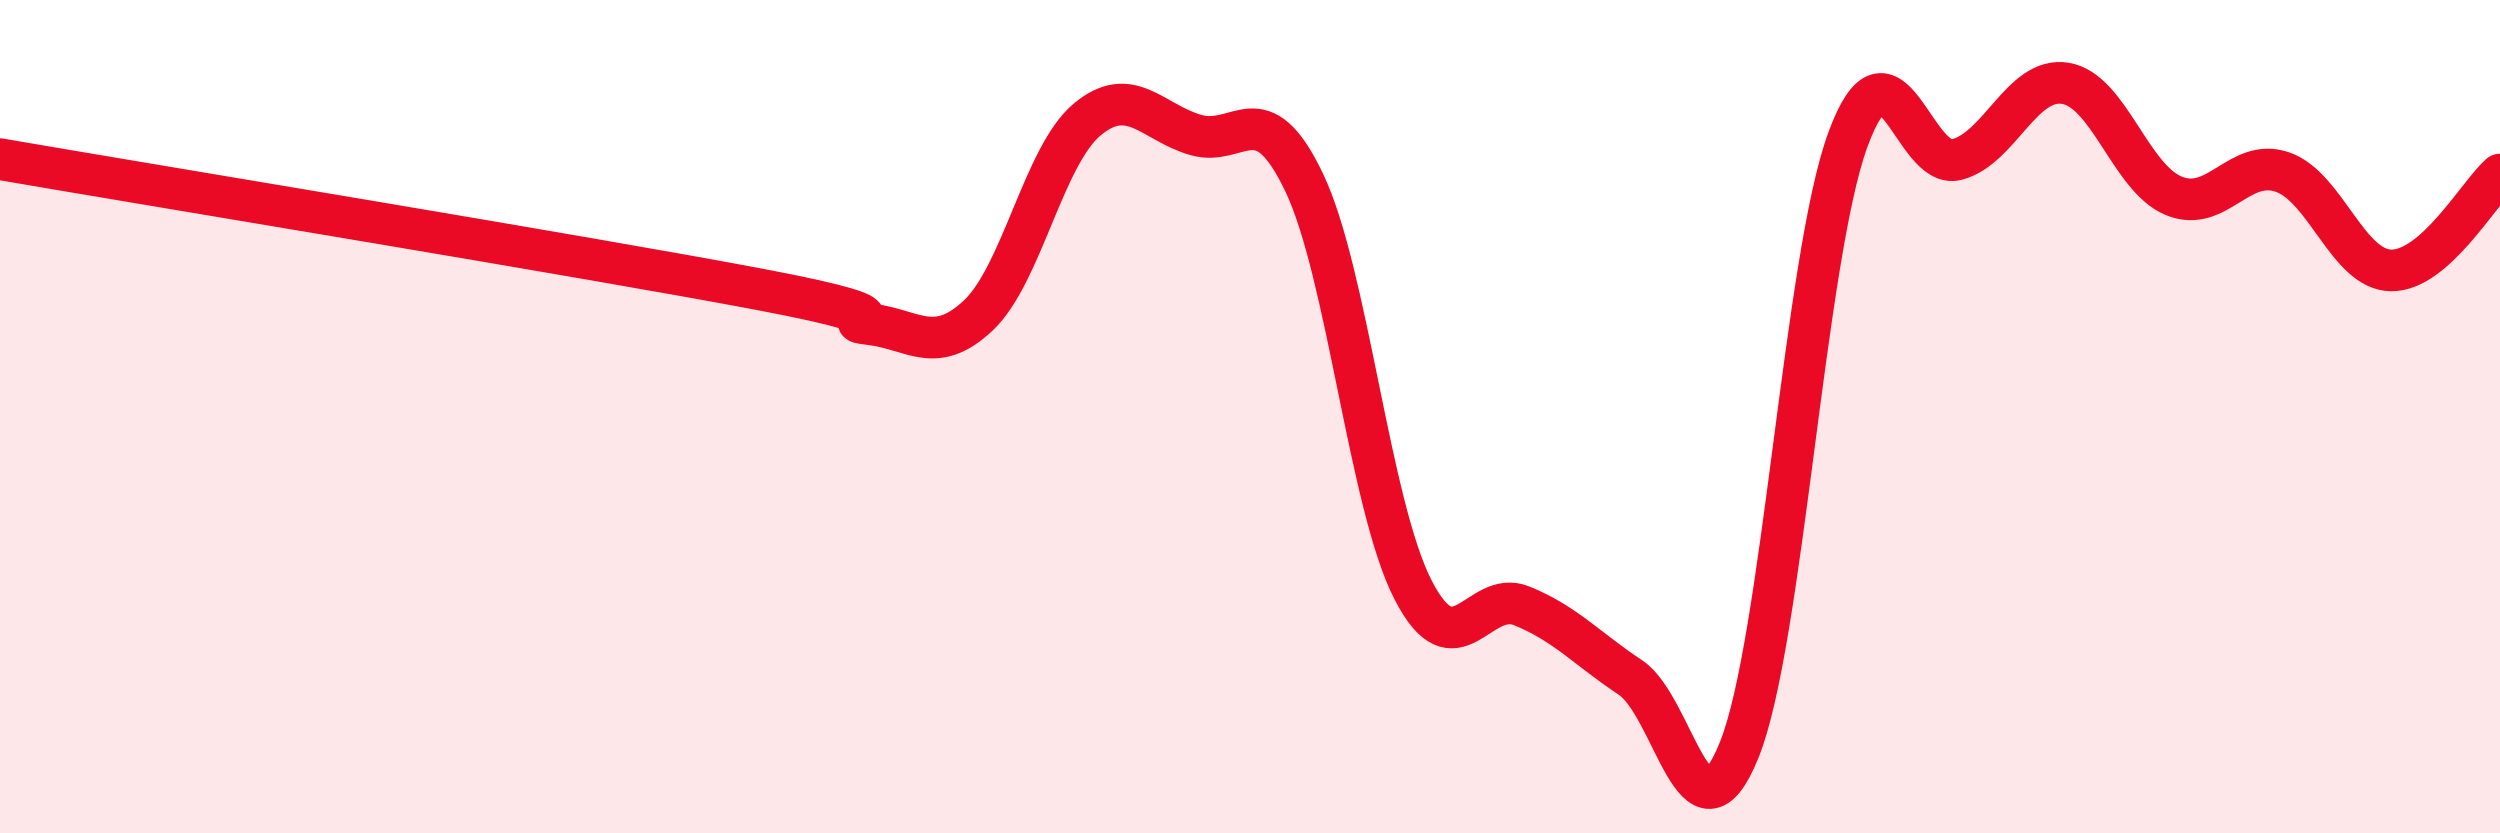 
    <svg width="60" height="20" viewBox="0 0 60 20" xmlns="http://www.w3.org/2000/svg">
      <path
        d="M 0,3.82 C 3.65,4.45 14.09,6.16 18.26,6.95 C 22.43,7.74 19.83,7.66 20.87,7.78 C 21.91,7.9 22.44,8.55 23.48,7.57 C 24.52,6.59 25.05,3.74 26.09,2.87 C 27.13,2 27.66,2.94 28.7,3.24 C 29.74,3.54 30.26,2.2 31.3,4.38 C 32.34,6.56 32.87,12.12 33.91,14.15 C 34.95,16.18 35.48,14.12 36.52,14.54 C 37.56,14.96 38.09,15.57 39.13,16.26 C 40.17,16.95 40.7,20.58 41.74,18 C 42.78,15.42 43.31,6.18 44.35,3.35 C 45.39,0.52 45.92,4.1 46.96,3.83 C 48,3.56 48.53,1.83 49.57,2 C 50.61,2.17 51.13,4.27 52.17,4.7 C 53.21,5.13 53.74,3.77 54.78,4.13 C 55.82,4.49 56.35,6.48 57.39,6.49 C 58.43,6.5 59.48,4.65 60,4.19L60 20L0 20Z"
        fill="#EB0A25"
        opacity="0.1"
        stroke-linecap="round"
        stroke-linejoin="round"
      />
      <path
        d="M 0,3.82 C 3.65,4.45 14.09,6.16 18.26,6.95 C 22.43,7.74 19.83,7.66 20.87,7.78 C 21.91,7.9 22.44,8.55 23.48,7.57 C 24.52,6.59 25.05,3.74 26.09,2.87 C 27.13,2 27.66,2.94 28.7,3.24 C 29.74,3.54 30.26,2.2 31.3,4.38 C 32.34,6.56 32.87,12.12 33.91,14.15 C 34.95,16.18 35.48,14.12 36.52,14.54 C 37.56,14.96 38.09,15.57 39.13,16.26 C 40.17,16.95 40.7,20.58 41.74,18 C 42.78,15.42 43.31,6.18 44.35,3.35 C 45.39,0.52 45.92,4.1 46.96,3.83 C 48,3.56 48.53,1.83 49.57,2 C 50.61,2.17 51.13,4.27 52.17,4.7 C 53.21,5.13 53.74,3.77 54.78,4.13 C 55.82,4.49 56.35,6.48 57.39,6.49 C 58.43,6.5 59.48,4.65 60,4.19"
        stroke="#EB0A25"
        stroke-width="1"
        fill="none"
        stroke-linecap="round"
        stroke-linejoin="round"
      />
    </svg>
  